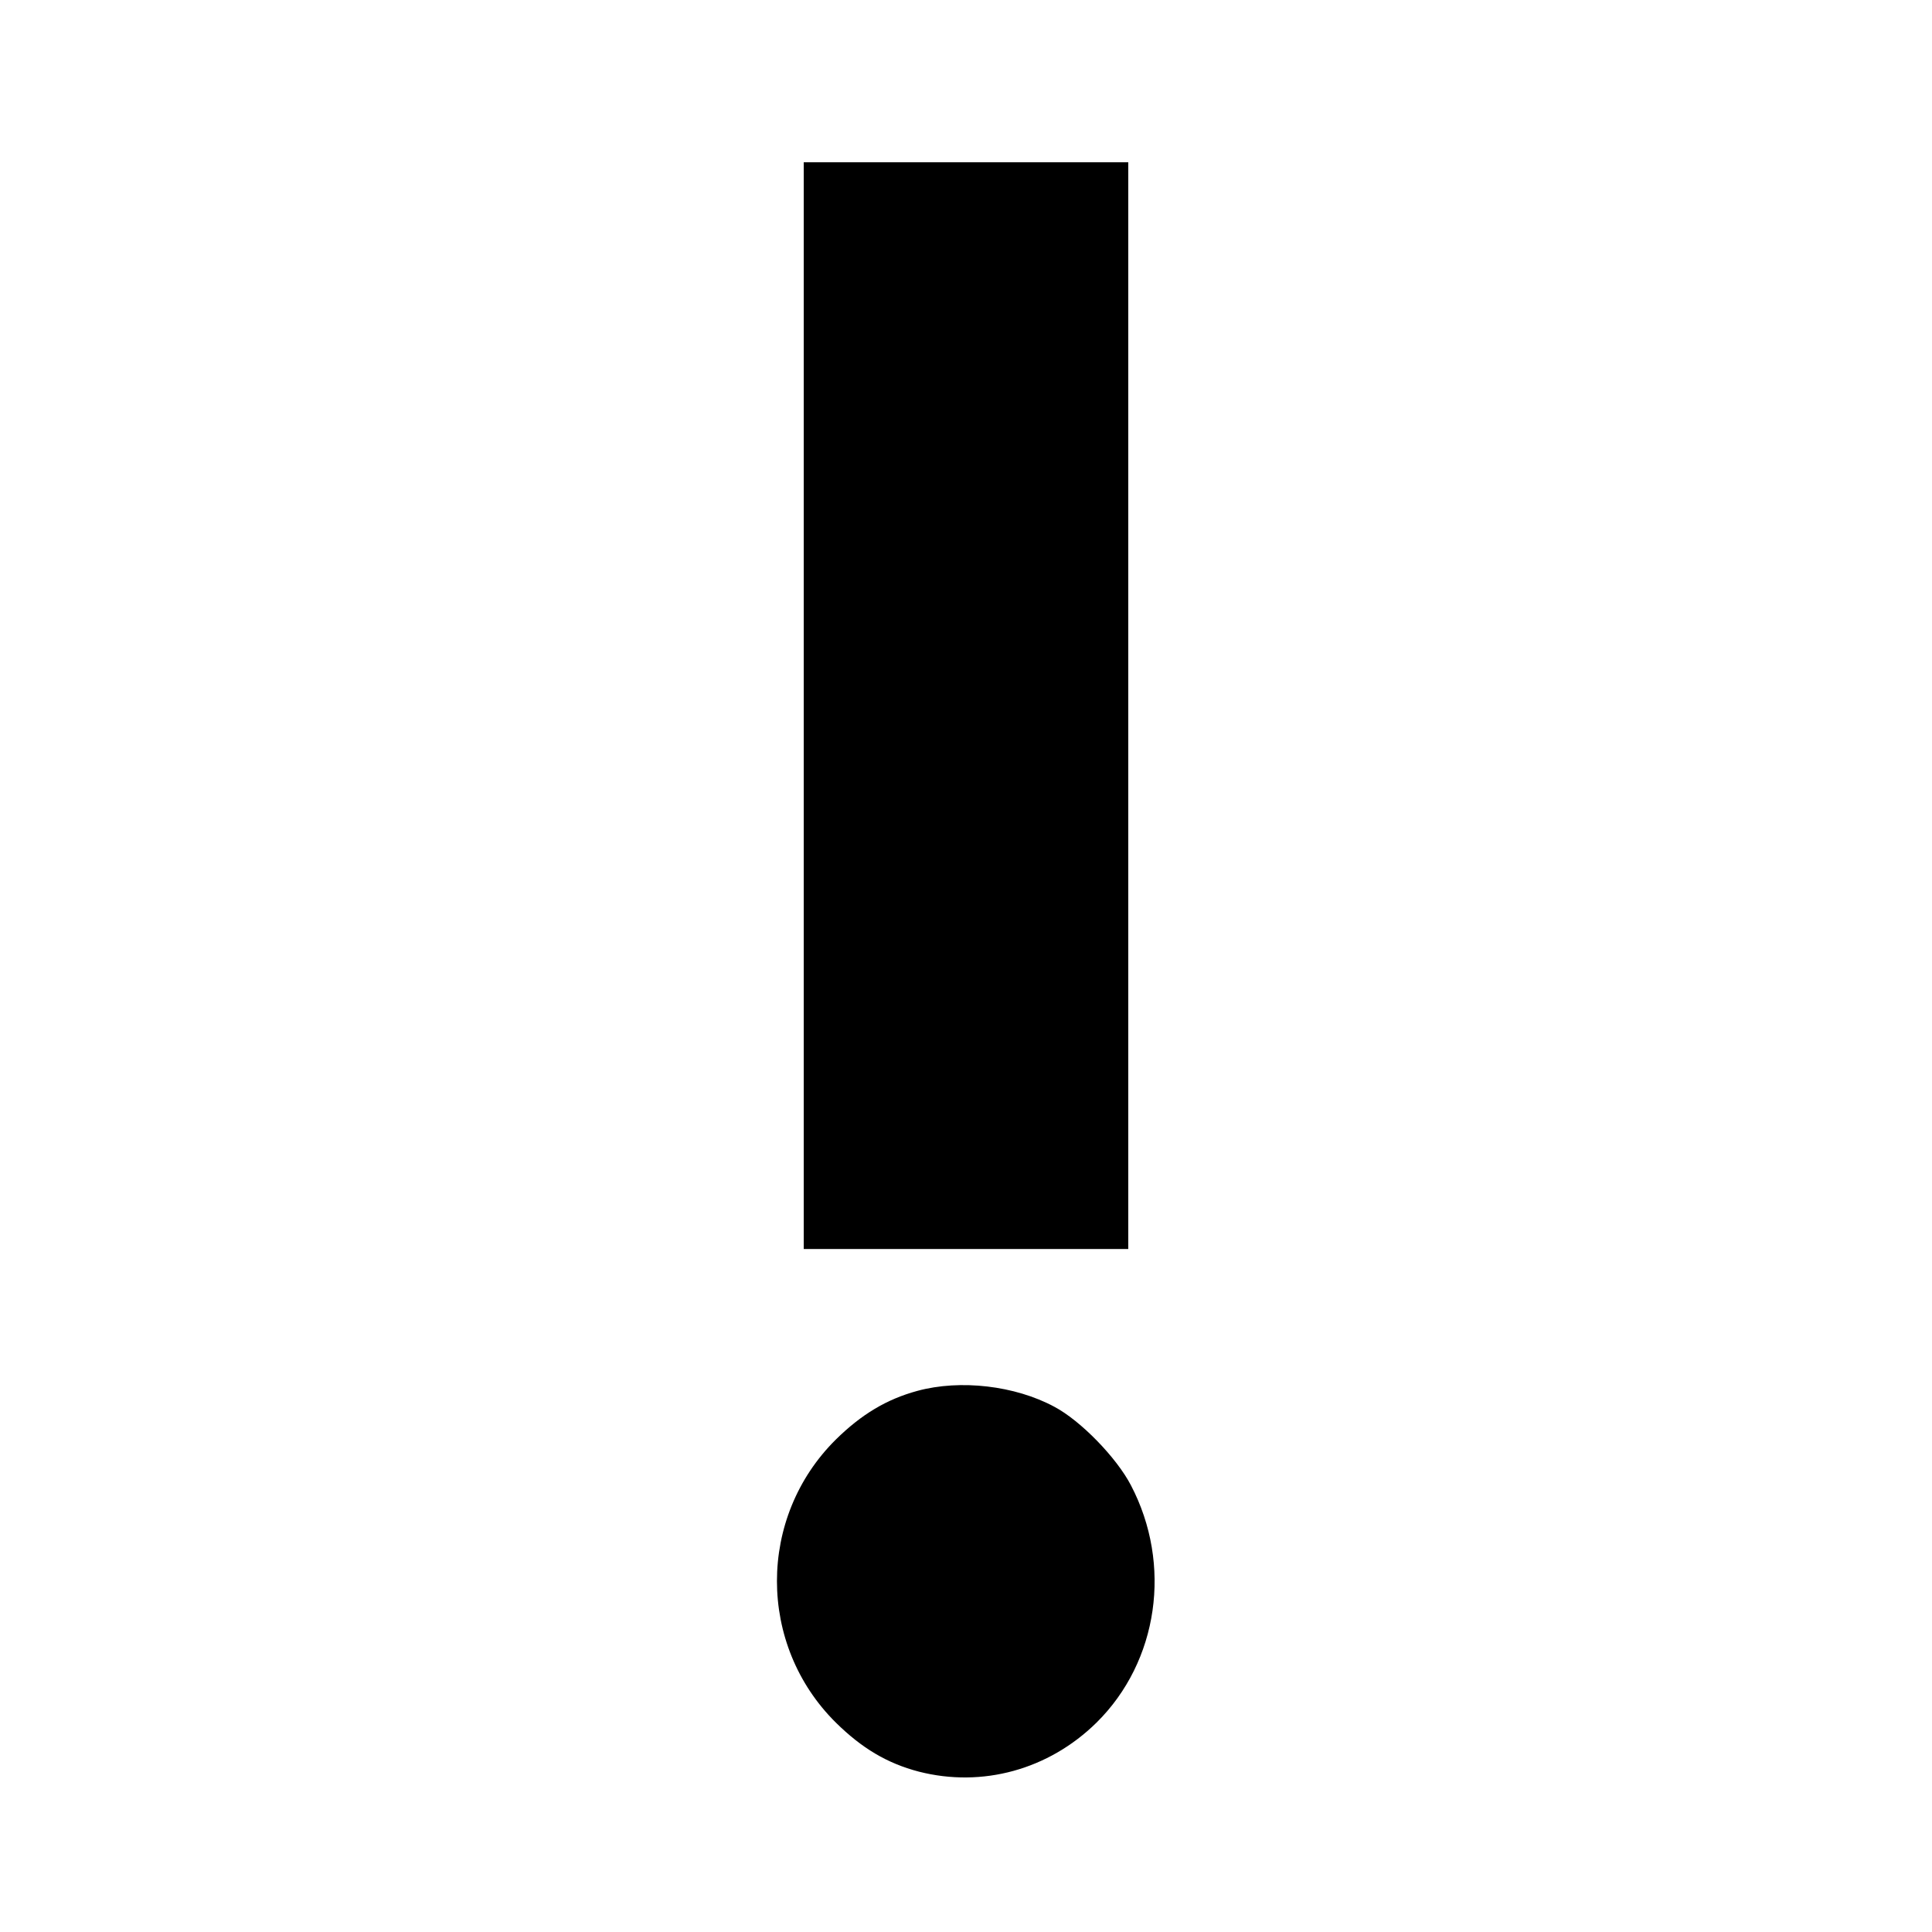<?xml version="1.0" standalone="no"?>
<!DOCTYPE svg PUBLIC "-//W3C//DTD SVG 20010904//EN"
 "http://www.w3.org/TR/2001/REC-SVG-20010904/DTD/svg10.dtd">
<svg version="1.0" xmlns="http://www.w3.org/2000/svg"
 width="512pt" height="512pt" viewBox="0 0 512 512"
 preserveAspectRatio="xMidYMid meet">
<g transform="translate(0,512) scale(0.1,-0.1)"
fill="#000000" stroke="none">
<path d="M2130 3250 l0 -1440 430 0 430 0 0 1440 0 1440 -430 0 -430 0 0
-1440z"/>
<path d="M2431 1434 c-81 -22 -148 -62 -216 -129 -208 -206 -208 -544 0 -750
69 -68 136 -108 220 -130 168 -43 344 5 471 130 164 162 201 419 91 629 -38
73 -133 171 -203 208 -104 56 -249 73 -363 42z"/>
</g>
</svg>
